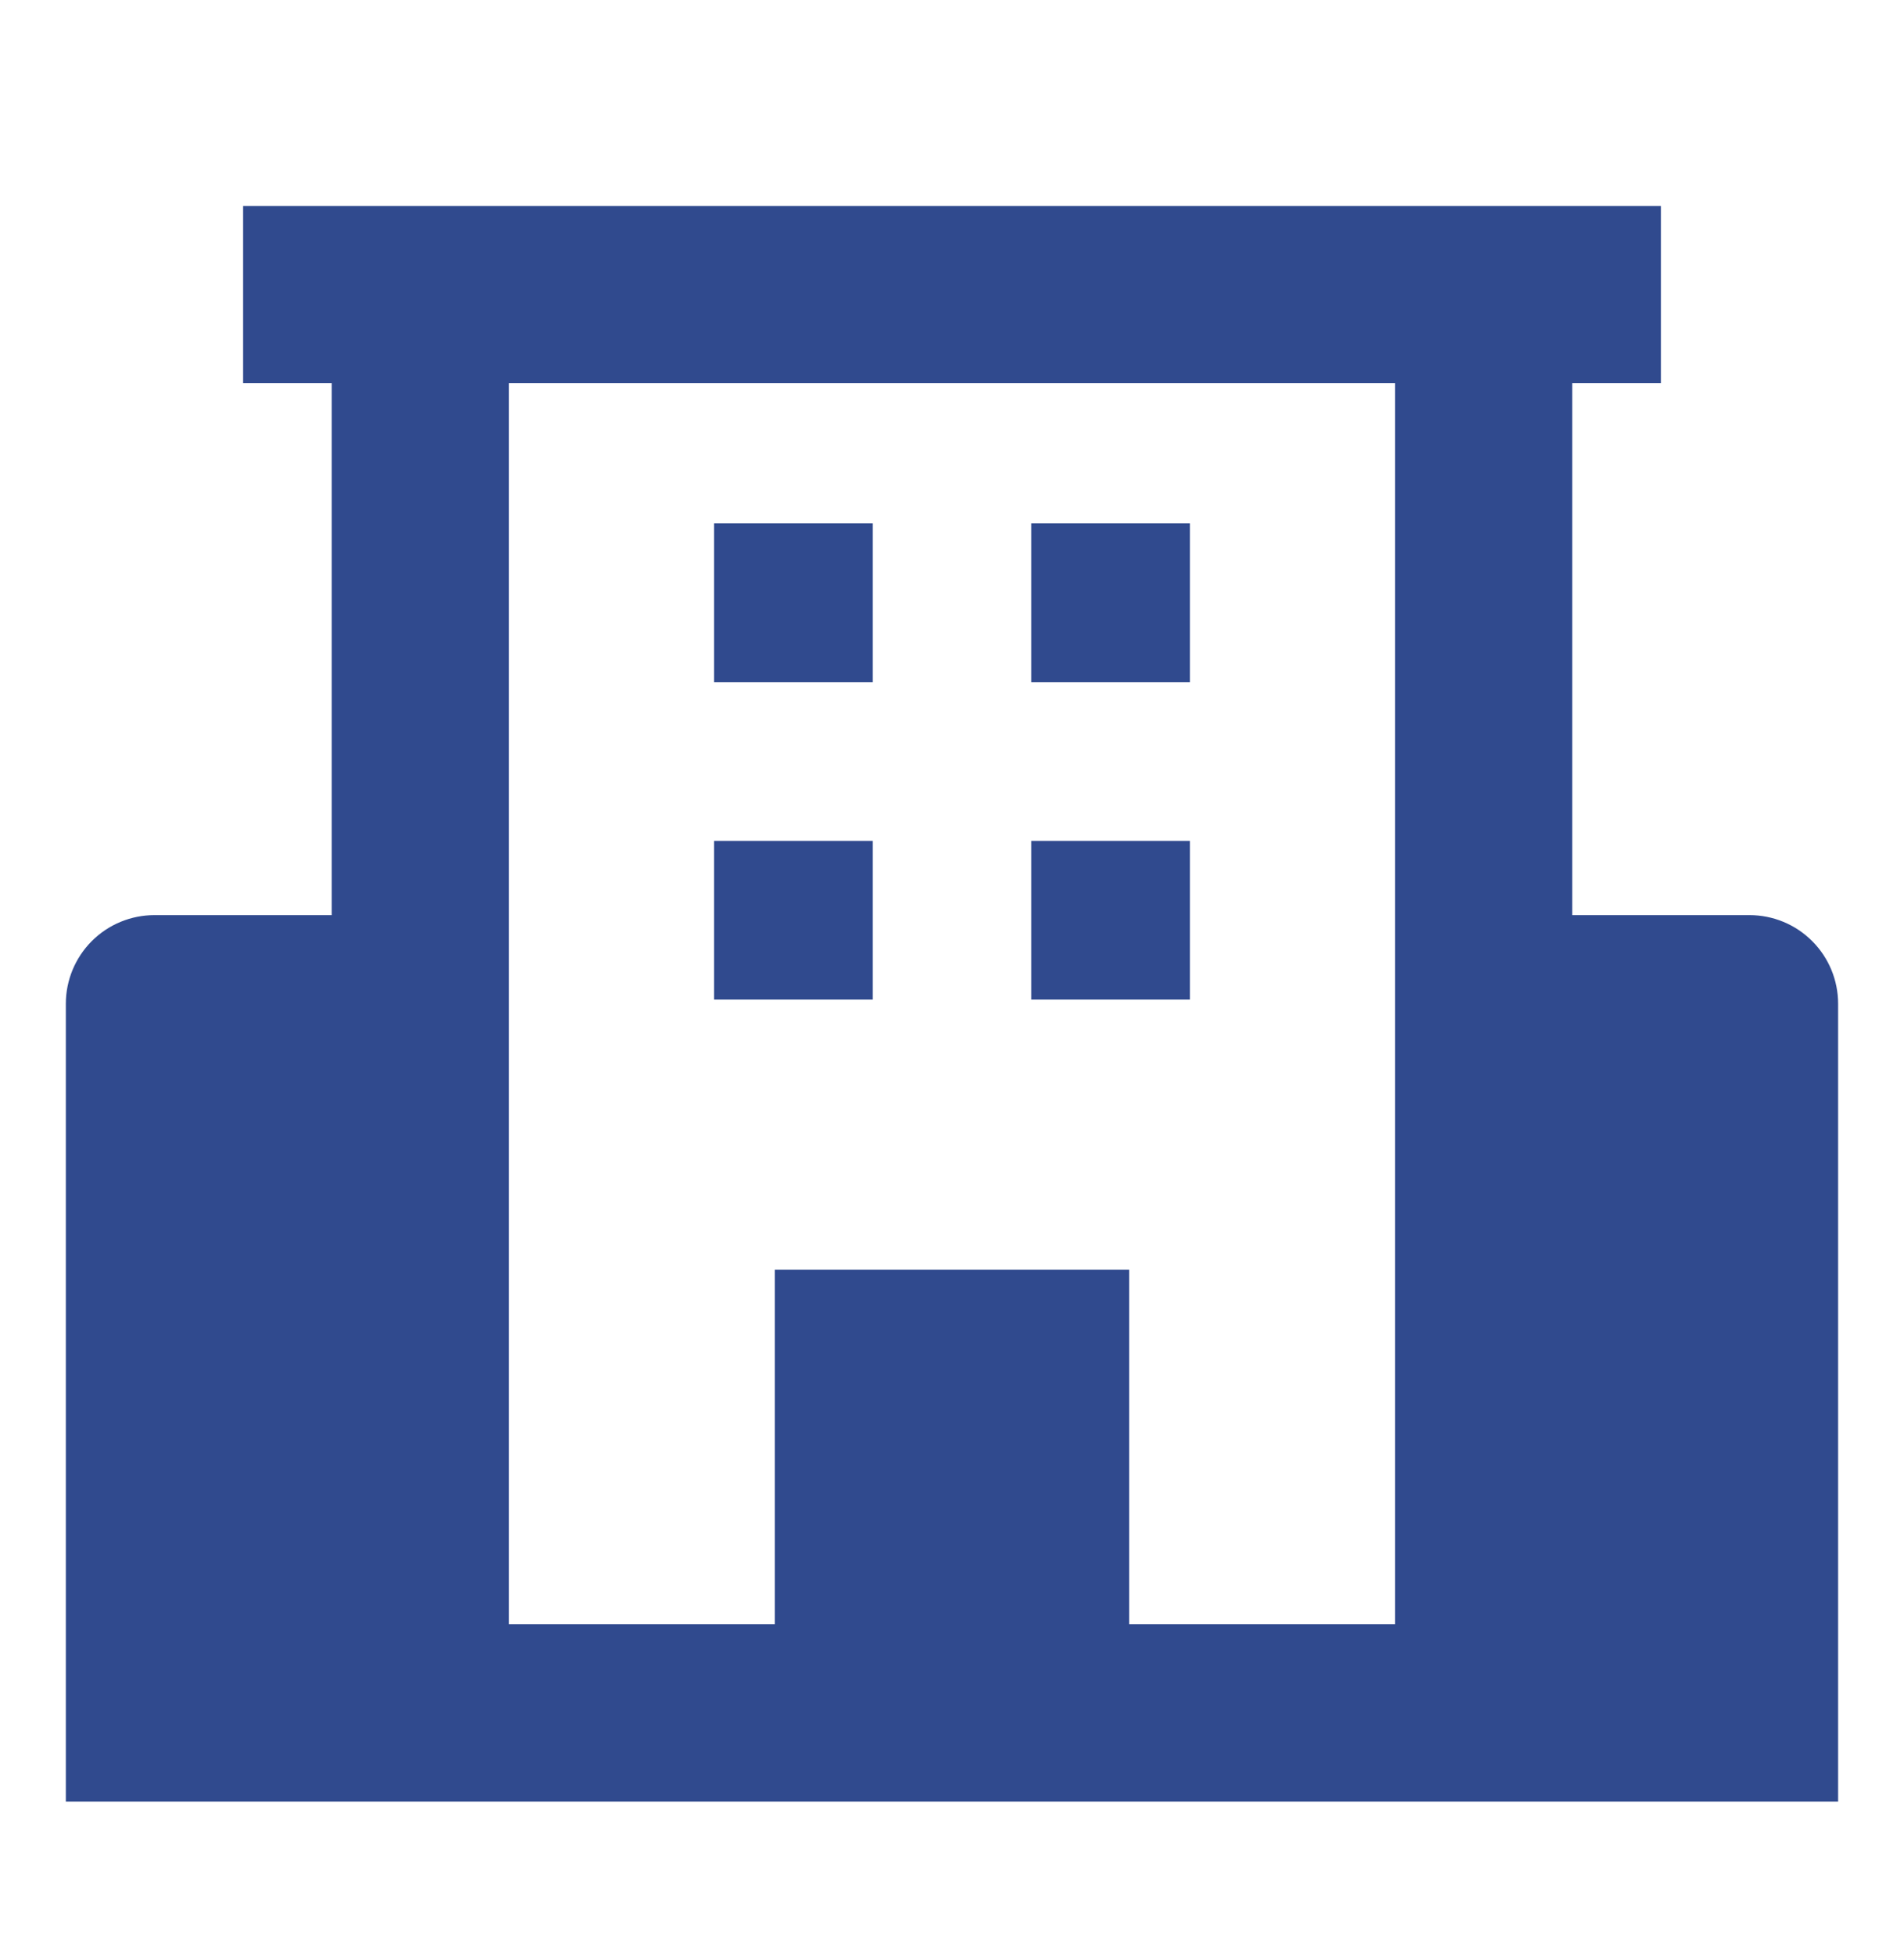 <svg width="38" height="39" viewBox="0 0 38 39" fill="none" xmlns="http://www.w3.org/2000/svg">
<path d="M34.916 18.257H31.379V7.646H33.148V4.109H4.852V7.646H6.62V18.257H3.083C2.614 18.257 2.164 18.443 1.832 18.775C1.501 19.107 1.314 19.556 1.314 20.025V35.942H36.685V20.025C36.685 19.556 36.499 19.107 36.167 18.775C35.835 18.443 35.386 18.257 34.916 18.257ZM22.537 32.405V25.331H15.463V32.405H10.157V7.646H27.842V32.405H22.537Z" fill="#304A8E"/>
<path d="M14.25 10.442H17.417V13.609H14.25V10.442ZM20.583 10.442H23.75V13.609H20.583V10.442ZM14.25 16.776H17.417V19.942H14.25V16.776ZM20.583 16.776H23.75V19.942H20.583V16.776Z" fill="#304A8E"/>
</svg>
